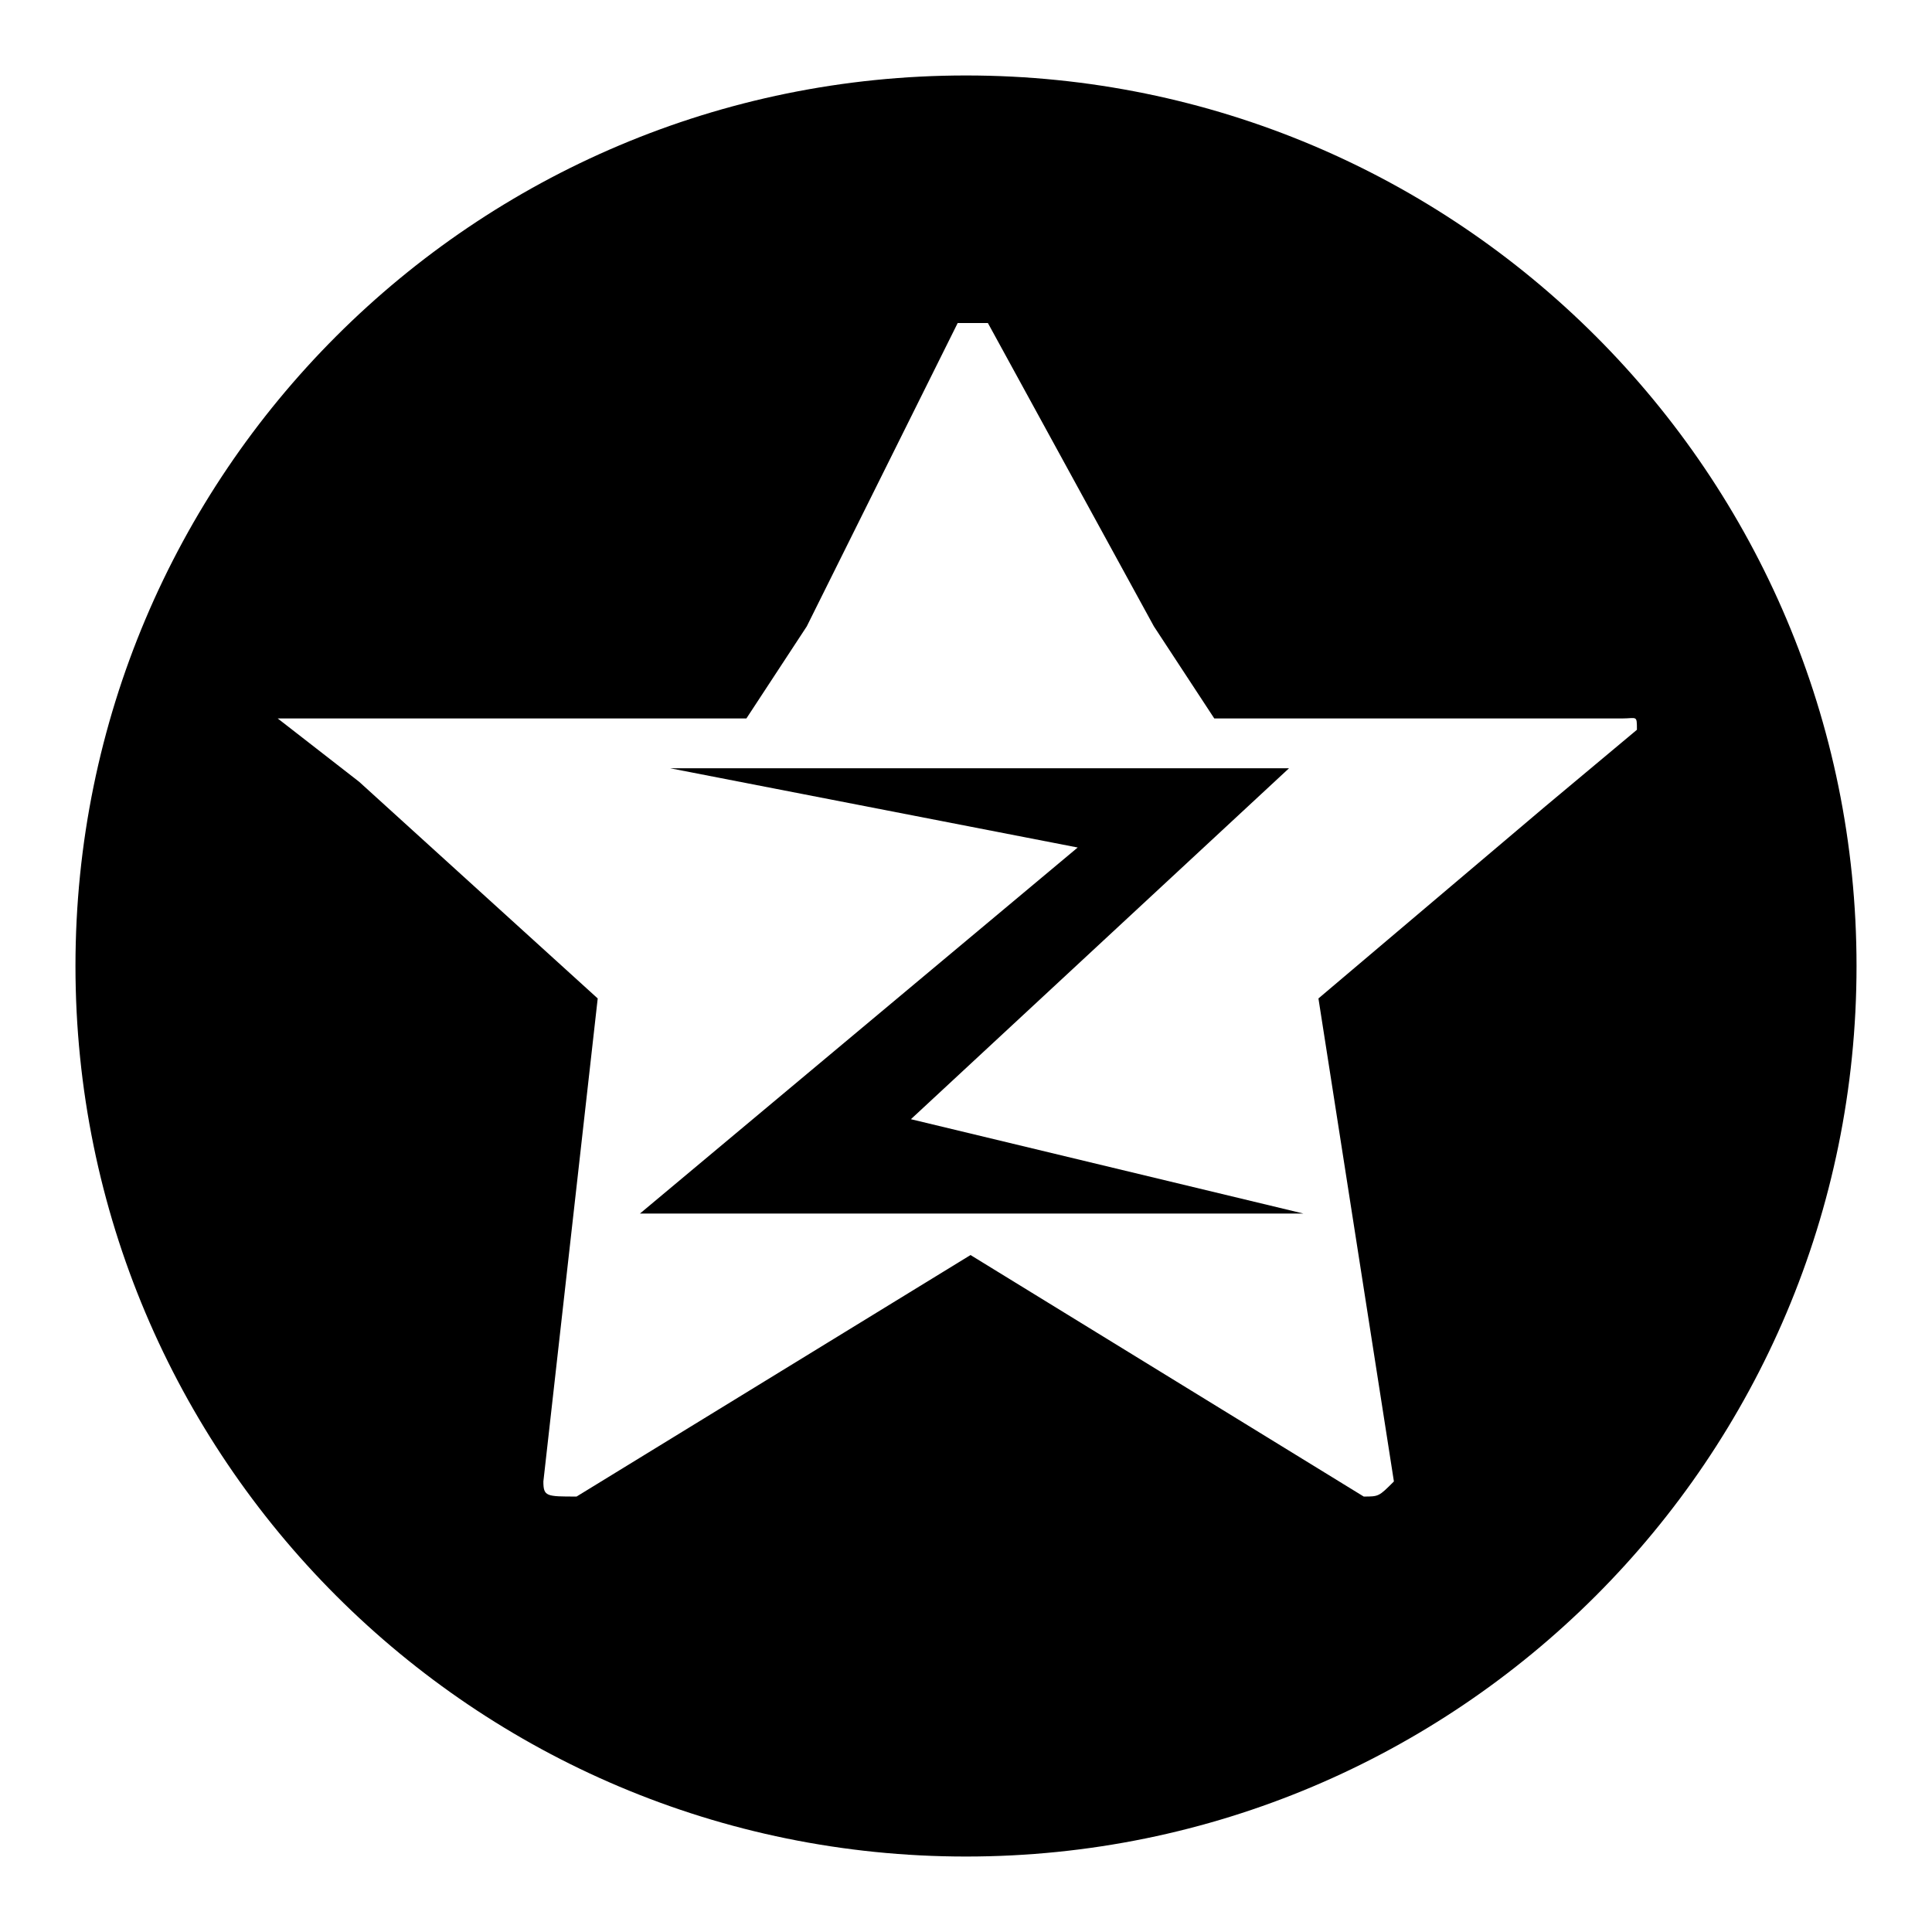 <?xml version="1.0" encoding="utf-8"?>
<!-- Svg Vector Icons : http://www.onlinewebfonts.com/icon -->
<!DOCTYPE svg PUBLIC "-//W3C//DTD SVG 1.1//EN" "http://www.w3.org/Graphics/SVG/1.1/DTD/svg11.dtd">
<svg version="1.1" xmlns="http://www.w3.org/2000/svg" xmlns:xlink="http://www.w3.org/1999/xlink" x="0px" y="0px" viewBox="0 0 256 256" enable-background="new 0 0 256 256" xml:space="preserve">
<g><g><path fill="#000000" d="M170.8,101.8h-82l54,10.5l-58,48.5h87.9l-52-12.5L170.8,101.8z"/><path fill="#000000" d="M128,10C62.8,10,10,62.8,10,128c0,65.2,52.8,118,118,118c65.2,0,118-52.8,118-118C246,62.8,193.2,10,128,10z M204.7,106.9l-30,25.4l10,64c-2,2-2,2-4,2l-52.1-32l-52.2,32c-4,0-4.4,0-4.4-2l7.2-64l-31.6-28.7l-10.8-8.4h-0.5v1.1l0.5-1.1h28.1h34l8-12.2l20-40.2c2,0,2,0,4,0l22,40.2l8,12.2h34h20c2,0,2-0.5,2,1.5L204.7,106.9z"/></g></g>
</svg>